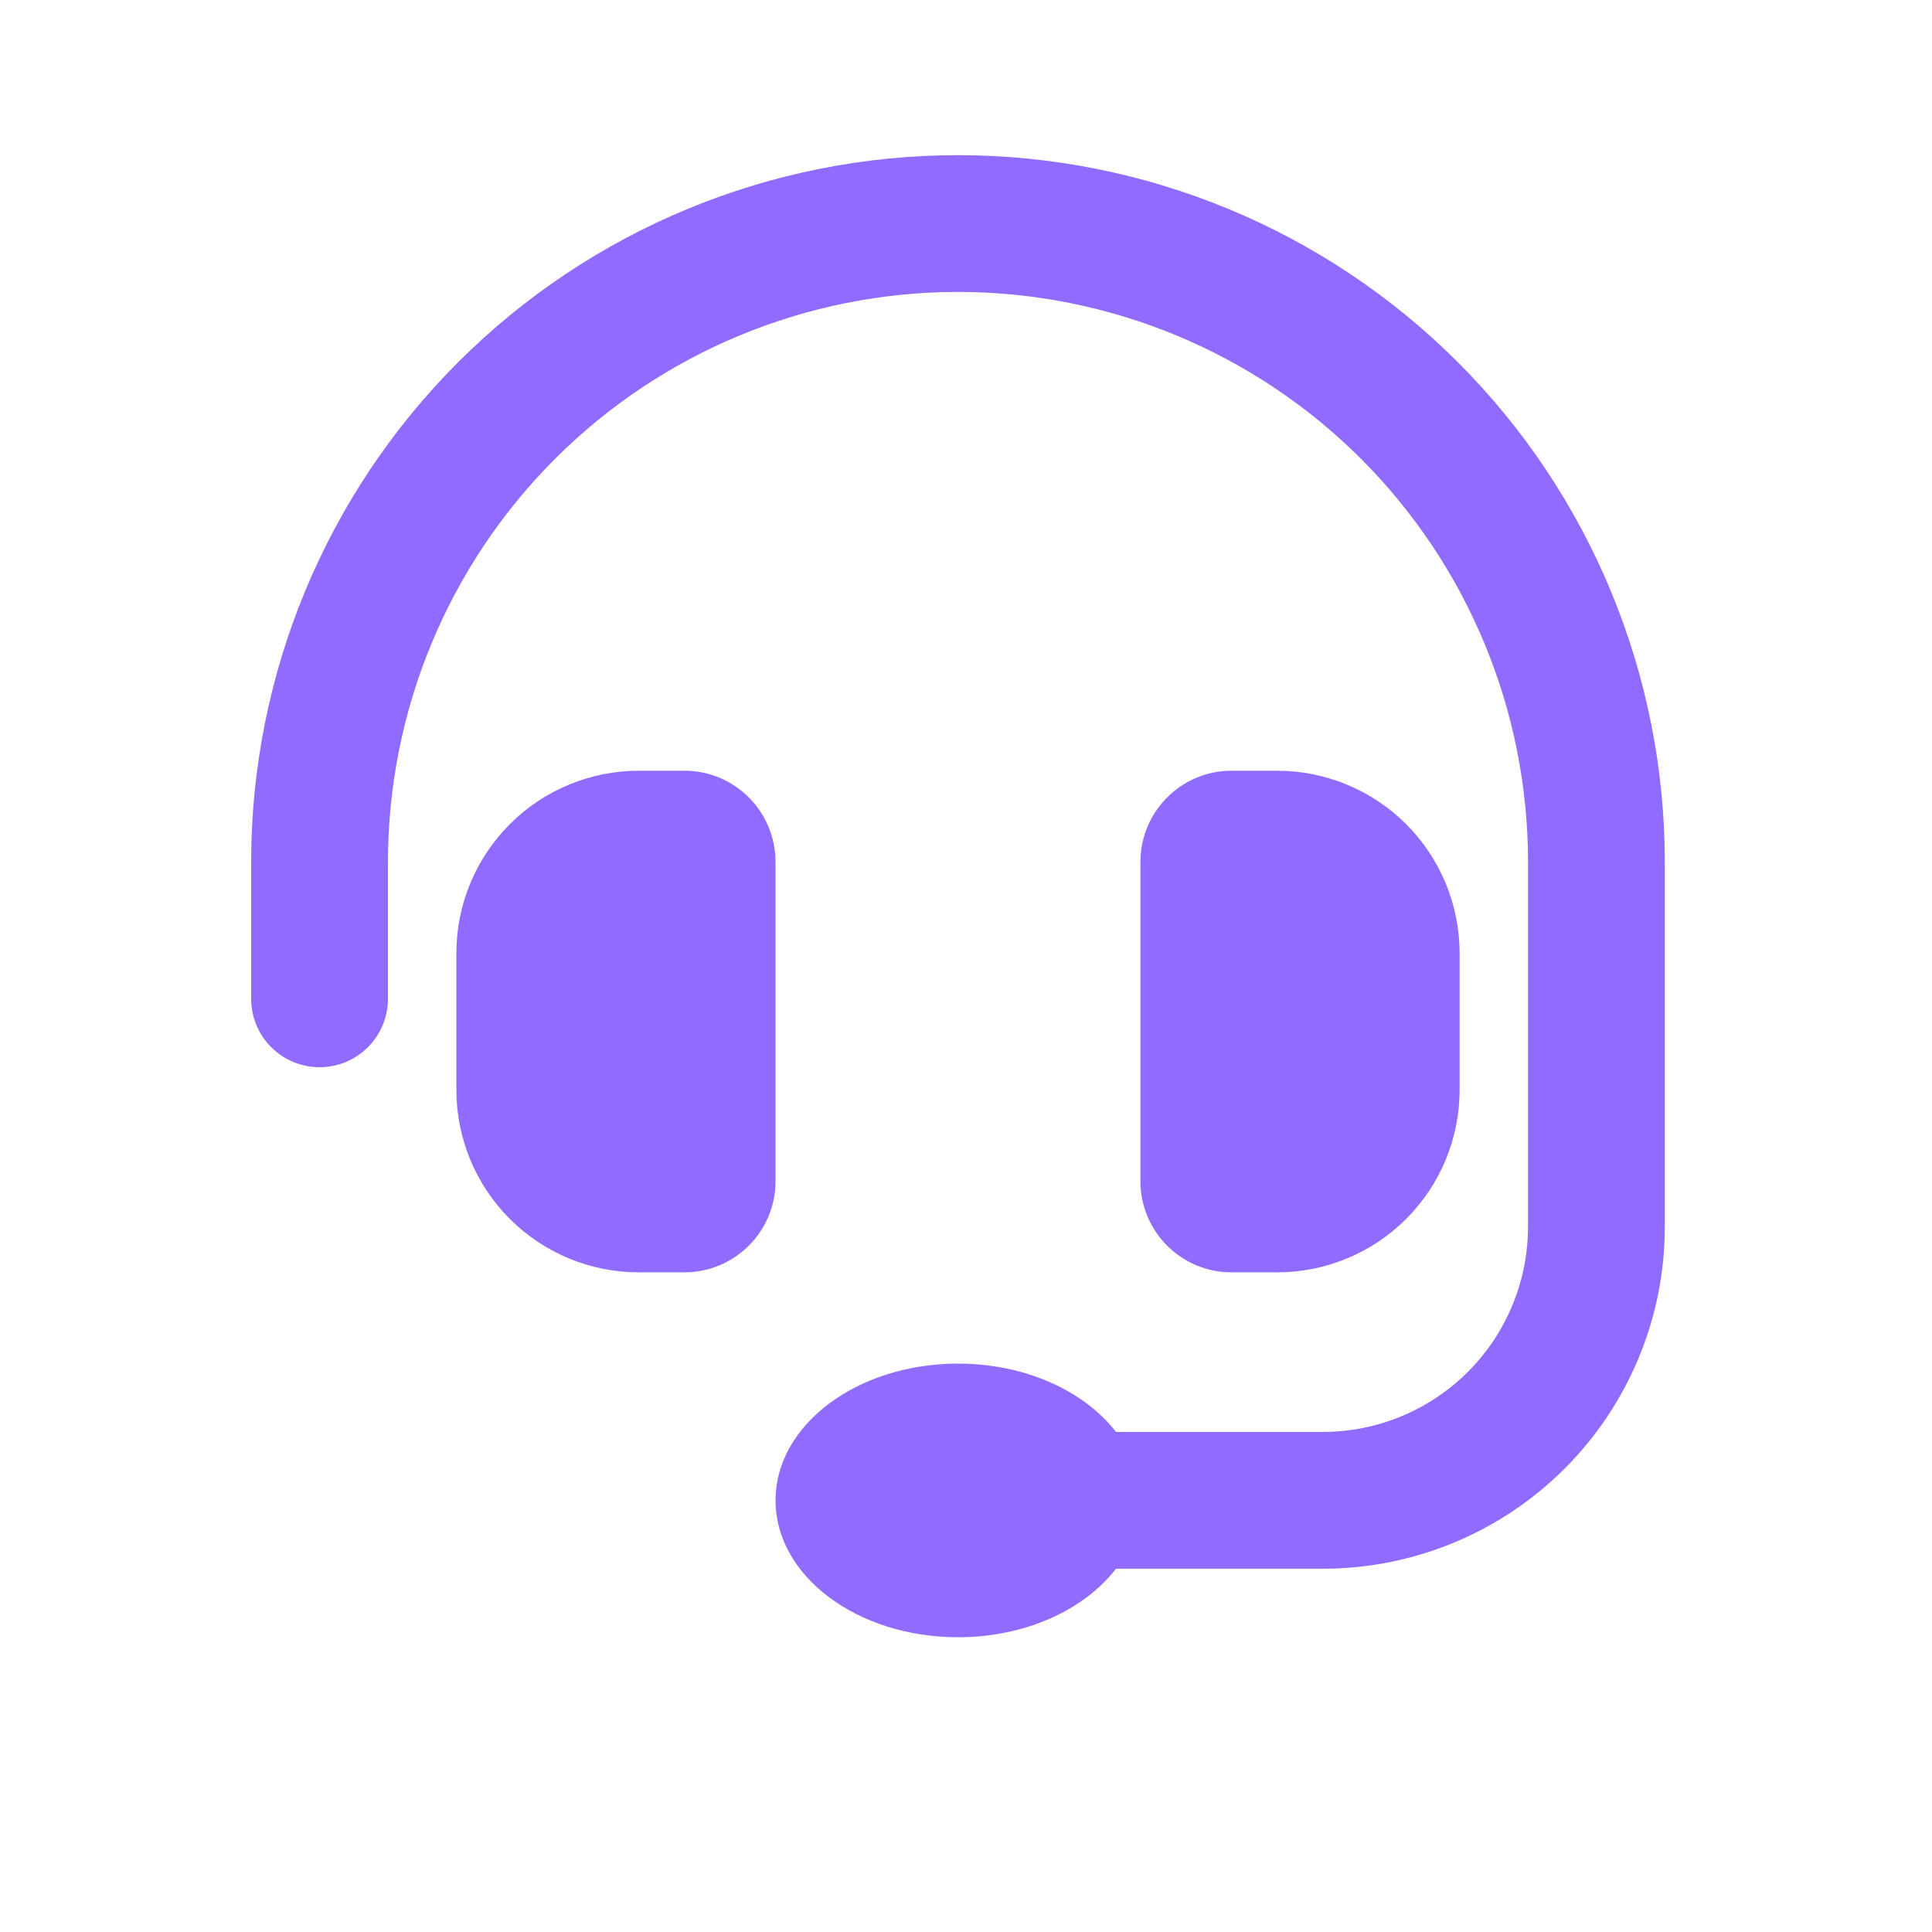 <svg width="41" height="41" viewBox="0 0 41 41" fill="none" xmlns="http://www.w3.org/2000/svg">
<path fill-rule="evenodd" clip-rule="evenodd" d="M20.33 6.195C17.122 6.196 14.045 7.471 11.777 9.739C9.508 12.008 8.234 15.085 8.233 18.293V21.196C8.233 21.581 8.08 21.951 7.808 22.223C7.536 22.495 7.167 22.648 6.782 22.648C6.397 22.648 6.027 22.495 5.755 22.223C5.483 21.951 5.33 21.581 5.33 21.196V18.293C5.33 14.315 6.91 10.499 9.723 7.686C12.537 4.873 16.352 3.293 20.33 3.293C24.308 3.293 28.124 4.873 30.937 7.686C33.75 10.499 35.33 14.315 35.33 18.293V26.035C35.33 27.959 34.565 29.805 33.204 31.166C31.842 32.527 29.997 33.291 28.072 33.291H23.683C23.013 34.16 21.763 34.745 20.33 34.745C18.192 34.745 16.458 33.445 16.458 31.841C16.458 30.238 18.192 28.938 20.33 28.938C21.763 28.938 23.013 29.521 23.683 30.388H28.072C29.227 30.388 30.334 29.929 31.151 29.113C31.967 28.297 32.426 27.189 32.427 26.035V18.293C32.427 15.084 31.152 12.007 28.884 9.738C26.615 7.469 23.539 6.196 20.33 6.195ZM13.555 16.356C12.528 16.357 11.544 16.765 10.819 17.491C10.093 18.217 9.685 19.201 9.685 20.228V23.131C9.686 24.158 10.093 25.142 10.819 25.867C11.545 26.593 12.529 27.001 13.555 27.001H14.523C15.592 27.001 16.458 26.135 16.458 25.066V18.293C16.458 17.223 15.592 16.356 14.525 16.356H13.555ZM27.105 16.356C28.132 16.357 29.116 16.765 29.842 17.491C30.567 18.217 30.975 19.201 30.975 20.228V23.131C30.975 24.158 30.567 25.142 29.84 25.868C29.114 26.594 28.13 27.001 27.103 27.001H26.137C25.883 27.002 25.631 26.952 25.396 26.855C25.161 26.757 24.948 26.615 24.768 26.435C24.588 26.255 24.446 26.042 24.349 25.807C24.251 25.572 24.201 25.32 24.202 25.066V18.293C24.202 17.223 25.068 16.356 26.135 16.356H27.105Z" fill="#916BFD"/>
</svg>
